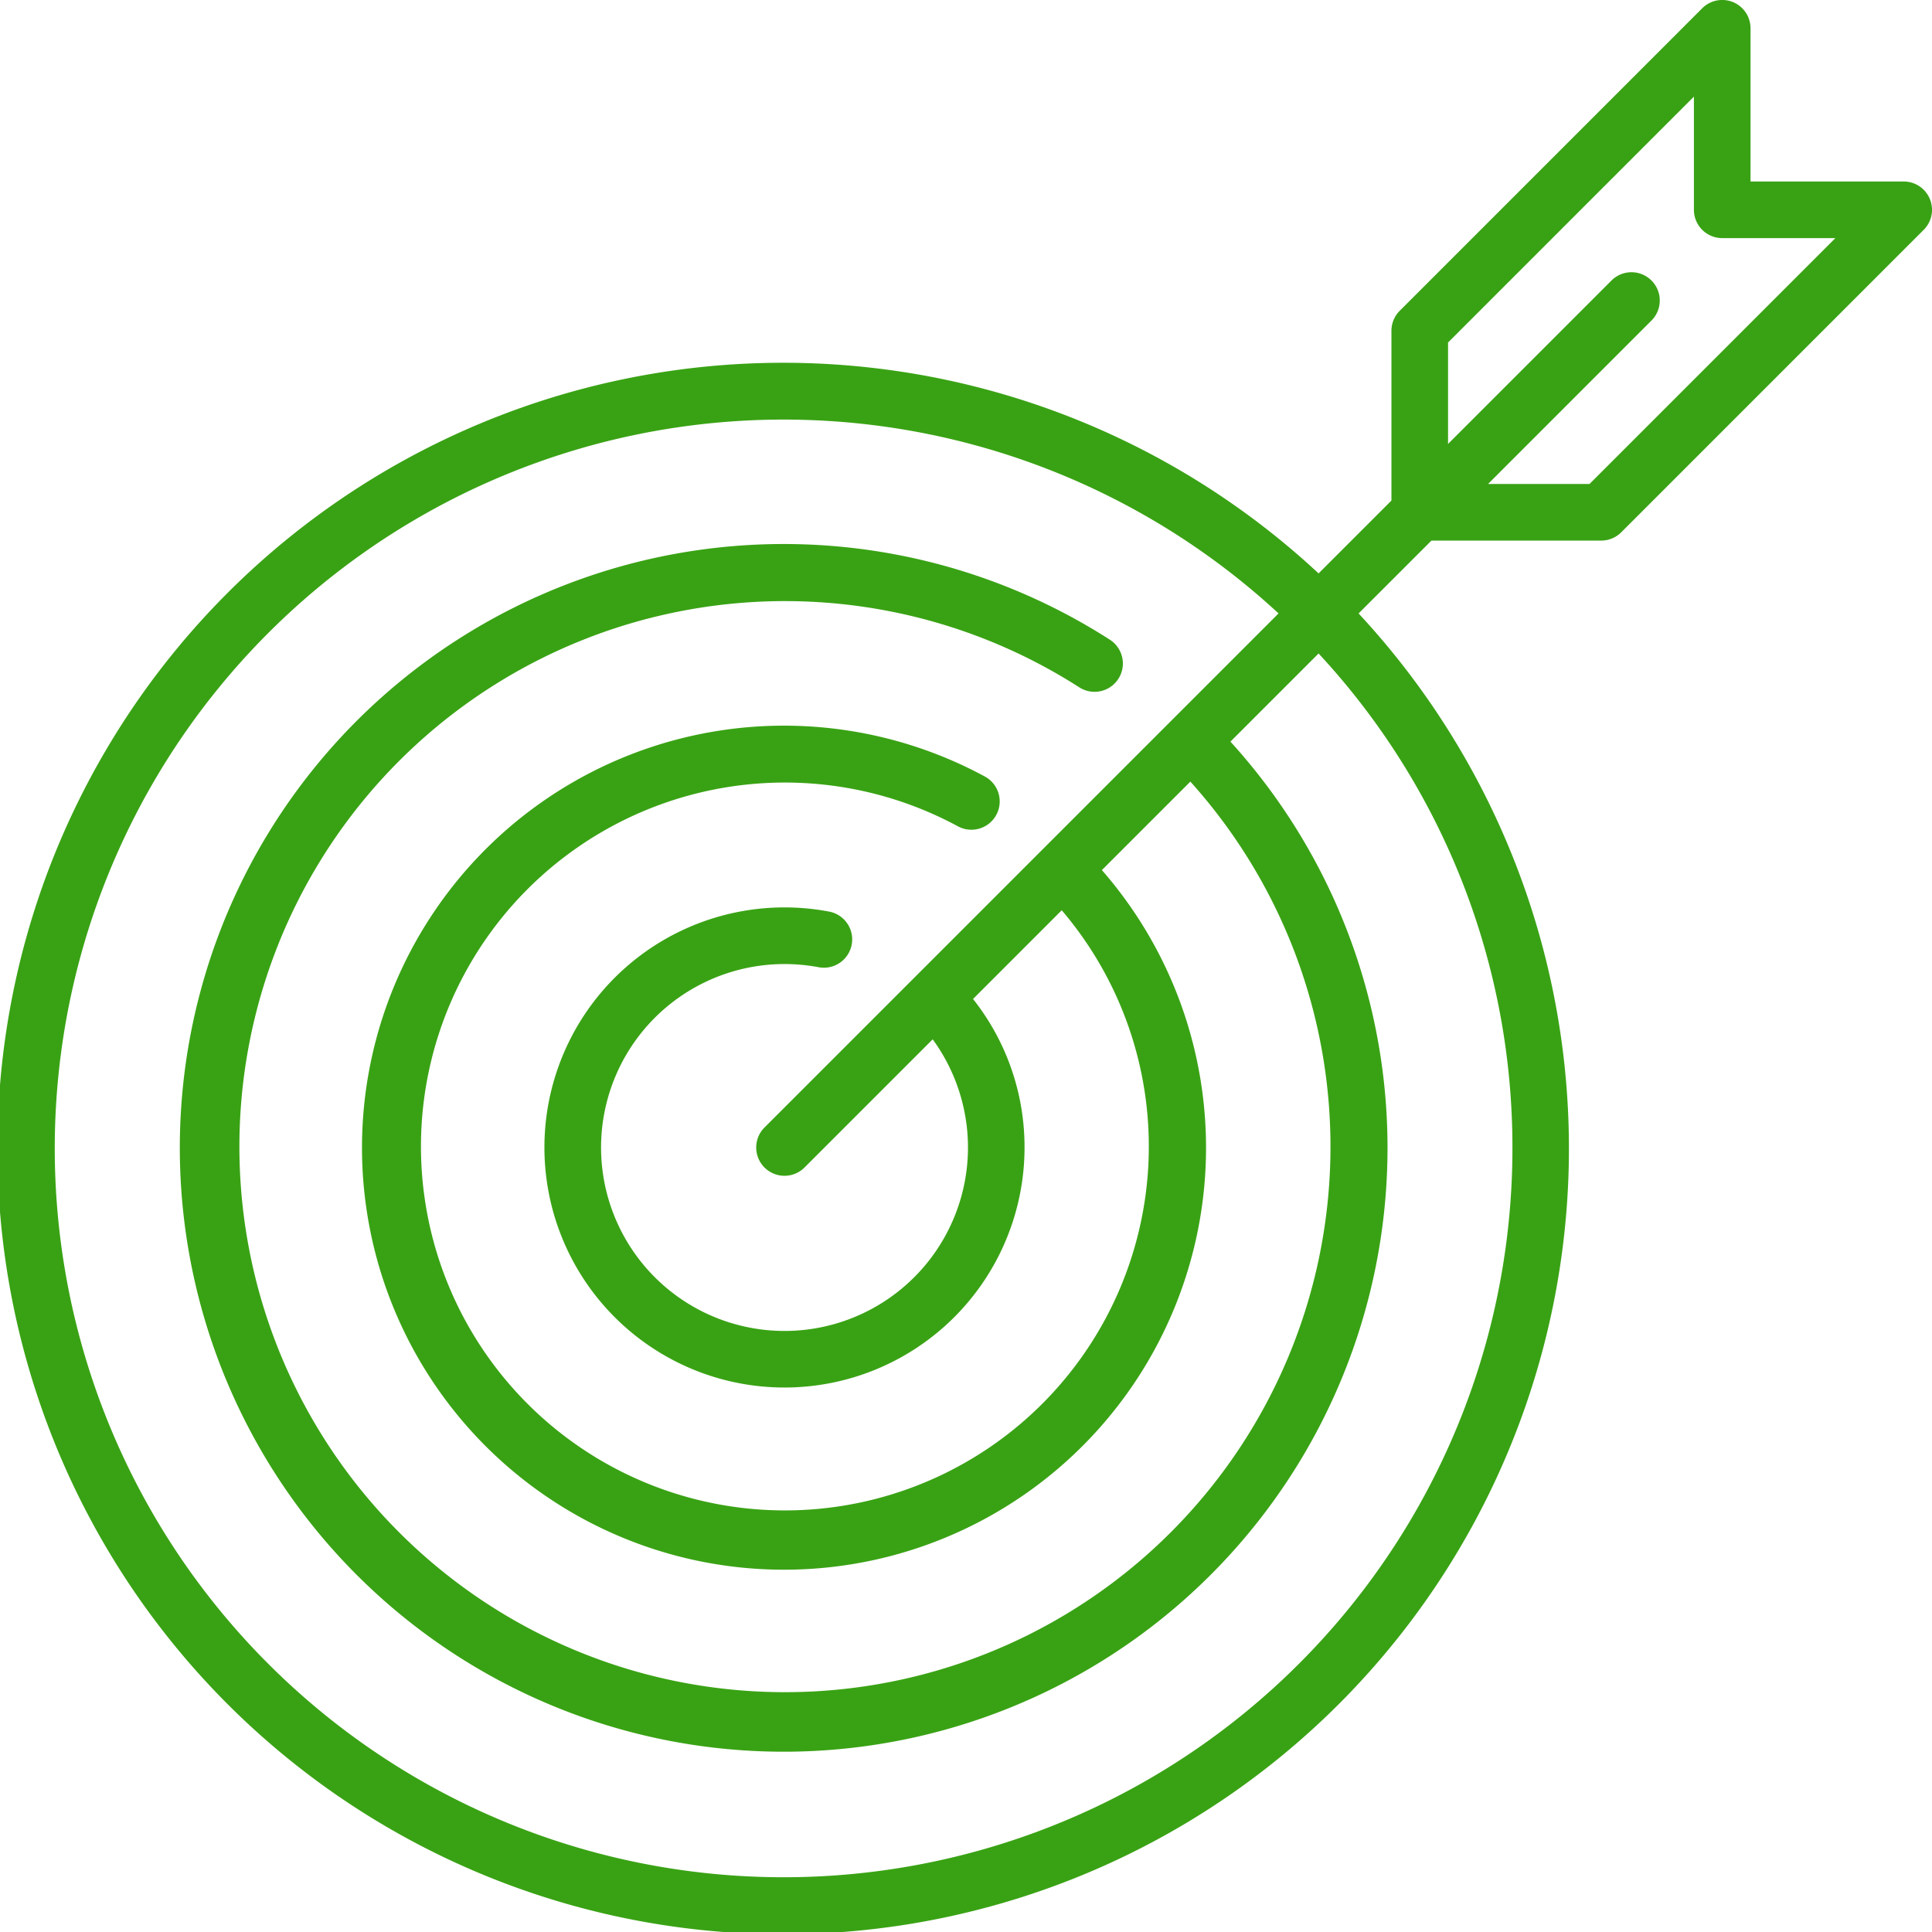 <svg widht="87" height="87" id="icon3" data-name="icon3" xmlns="http://www.w3.org/2000/svg" viewBox="0 0 87 87"><defs><style>.cls-1{fill:#39a214;fill-rule:evenodd;}</style></defs><title>icon3</title><path class="cls-1" d="M86.903,8.959a1.274,1.274,0,0,0-1.177-.787H78.828V1.274A1.274,1.274,0,0,0,76.652.372L63.031,13.994a1.274,1.274,0,0,0-.373.901V22.54L59.377,25.82a35.383,35.383,0,1,0,1.802,1.803L64.46,24.342h7.645a1.275,1.275,0,0,0,.901-.373L86.627,10.348A1.274,1.274,0,0,0,86.903,8.959ZM68.106,51.672a32.82,32.82,0,1,1-10.532-24.05L34.426,50.771a1.274,1.274,0,0,0,1.802,1.802l5.772-5.772a8.261,8.261,0,1,1-6.673-3.39,8.34,8.34,0,0,1,1.538.143,1.274,1.274,0,1,0,.471-2.505,10.81,10.81,0,1,0,8.8,10.623,10.738,10.738,0,0,0-2.319-6.688l3.994-3.995a16.388,16.388,0,1,1-4.675-3.78,1.274,1.274,0,0,0,1.214-2.242,19.004,19.004,0,1,0,5.269,4.213l3.984-3.984A24.566,24.566,0,1,1,48.601,30.95a1.274,1.274,0,1,0,1.377-2.145,27.192,27.192,0,1,0,5.43,4.59l3.969-3.969A32.655,32.655,0,0,1,68.106,51.672Zm3.471-29.879H67.009l7.359-7.36a1.274,1.274,0,0,0-1.802-1.802l-7.359,7.359V15.423L76.279,4.35v5.096a1.274,1.274,0,0,0,1.274,1.275h5.096Z" transform="translate(-0 0.001)"/></svg>